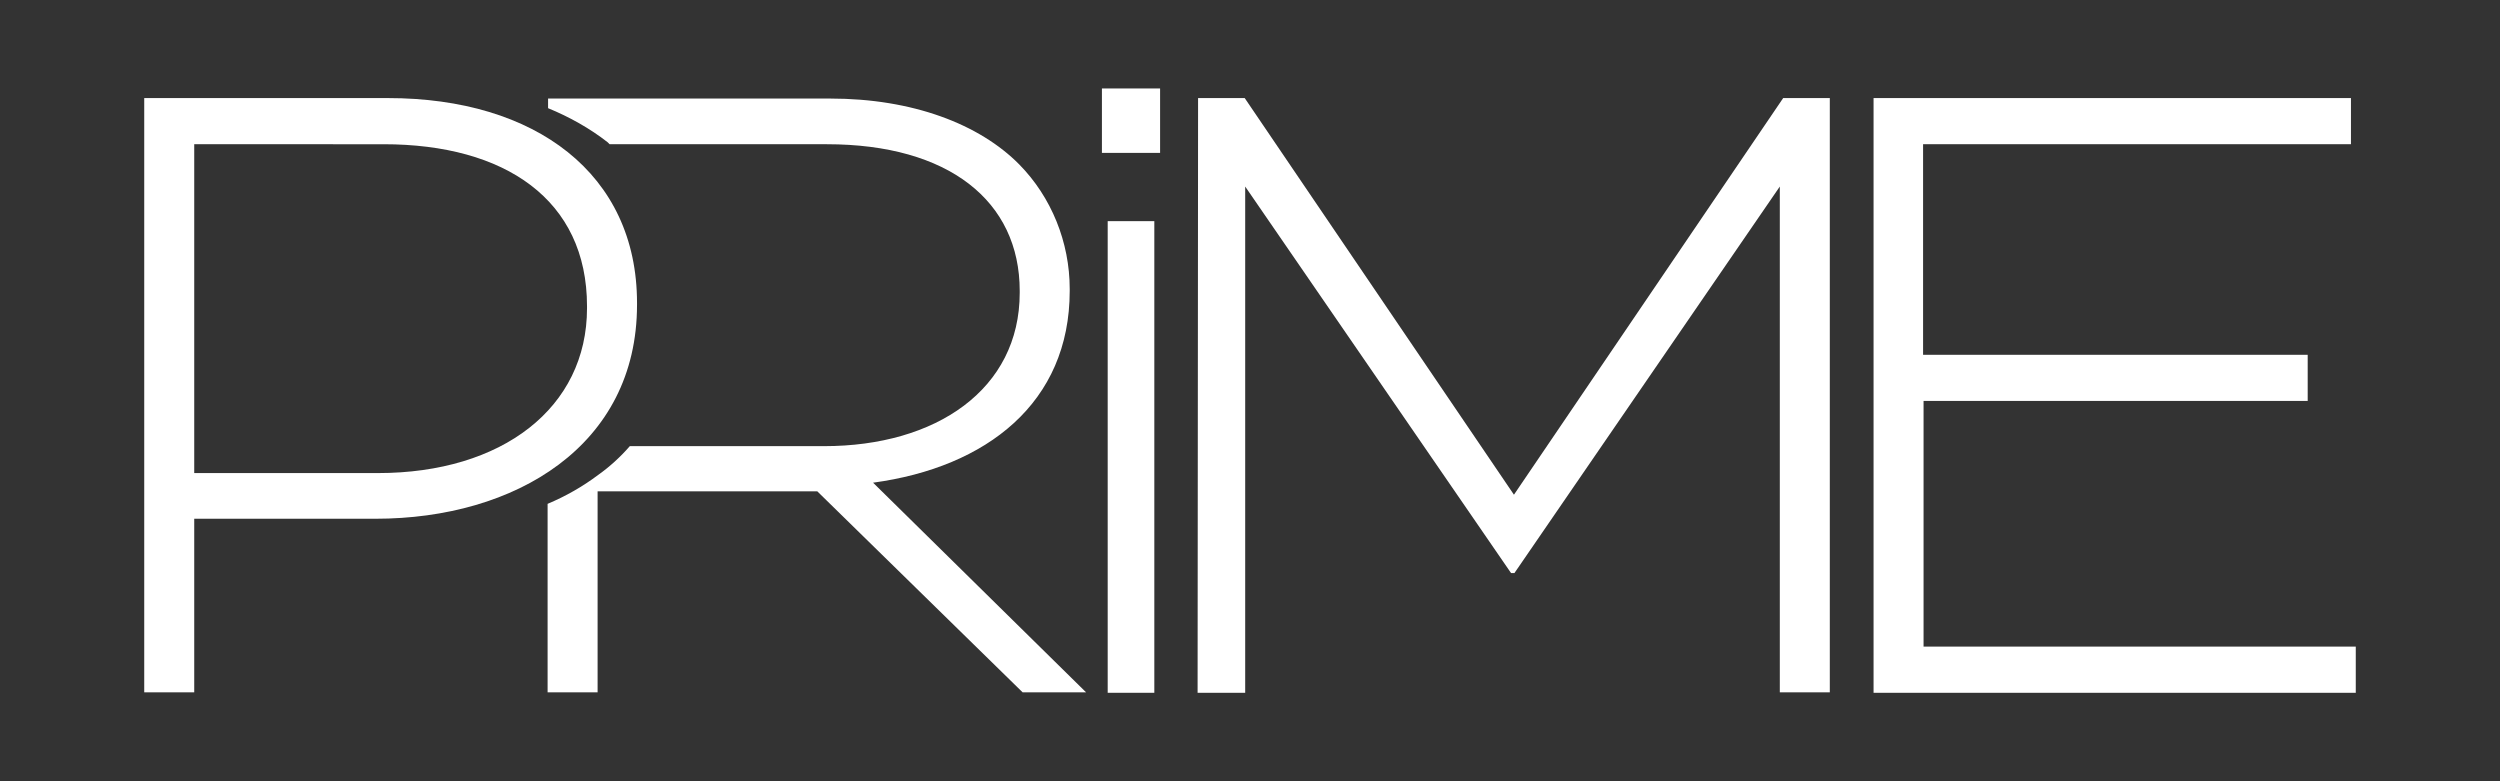 <?xml version="1.0" encoding="utf-8"?>
<!-- Generator: Adobe Illustrator 26.3.1, SVG Export Plug-In . SVG Version: 6.00 Build 0)  -->
<svg version="1.1" id="Calque_1" xmlns="http://www.w3.org/2000/svg" xmlns:xlink="http://www.w3.org/1999/xlink" x="0px" y="0px"
	 viewBox="0 0 520 162.5" style="enable-background:new 0 0 520 162.5;" xml:space="preserve">
<rect x="0" y="0" width="520" height="162.5" fill="#333333" stroke="none"/>
<style type="text/css">
	.st0{fill:#FFFFFF;}
</style>
<rect x="229.2" y="18.4" class="st0" width="12.1" height="13.4"/>
<rect x="230.4" y="46" class="st0" width="9.7" height="98.1"/>
<path class="st0" d="M249.2,20.4h9.7l56,82.5l56-82.5h9.7V144h-10.4V38.8l-55.2,80.4h-0.7l-55.3-80.4v105.3h-9.9L249.2,20.4
	L249.2,20.4z"/>
<path class="st0" d="M389.7,20.4H489v9.6h-89v43.8H480v9.6h-79.9v51.1H490v9.6H389.7V20.4z"/>
<path class="st0" d="M181.6,100.4c23.6-3.2,40.9-16.6,40.9-39.9v-0.4c0-9.7-3.8-19.1-10.5-25.9c-8.3-8.4-22.2-13.7-39.3-13.7H114v2
	c4.4,1.8,8.7,4.2,12.4,7.1l0.4,0.4H172c25.3,0,40.1,11.8,40.1,30.5v0.4c0,20.1-17.4,31.9-40.7,31.9H131c-1.9,2.2-4.2,4.3-6.6,6
	c-3.2,2.4-6.7,4.4-10.5,6V144h10.4v-41.8H170l42.7,41.8h13.2L181.6,100.4z"/>
<path class="st0" d="M30,20.4h50.7c30.7,0,51.8,15.8,51.8,42.6v0.4c0,29.3-25.3,44.5-54.4,44.5H40.4v36.1H30V20.4z M78.6,98.4
	c25.9,0,43.5-13.6,43.5-34.3v-0.4c0-22.2-17.1-33.7-42.3-33.7H40.4v68.4L78.6,98.4z"/>
</svg>
